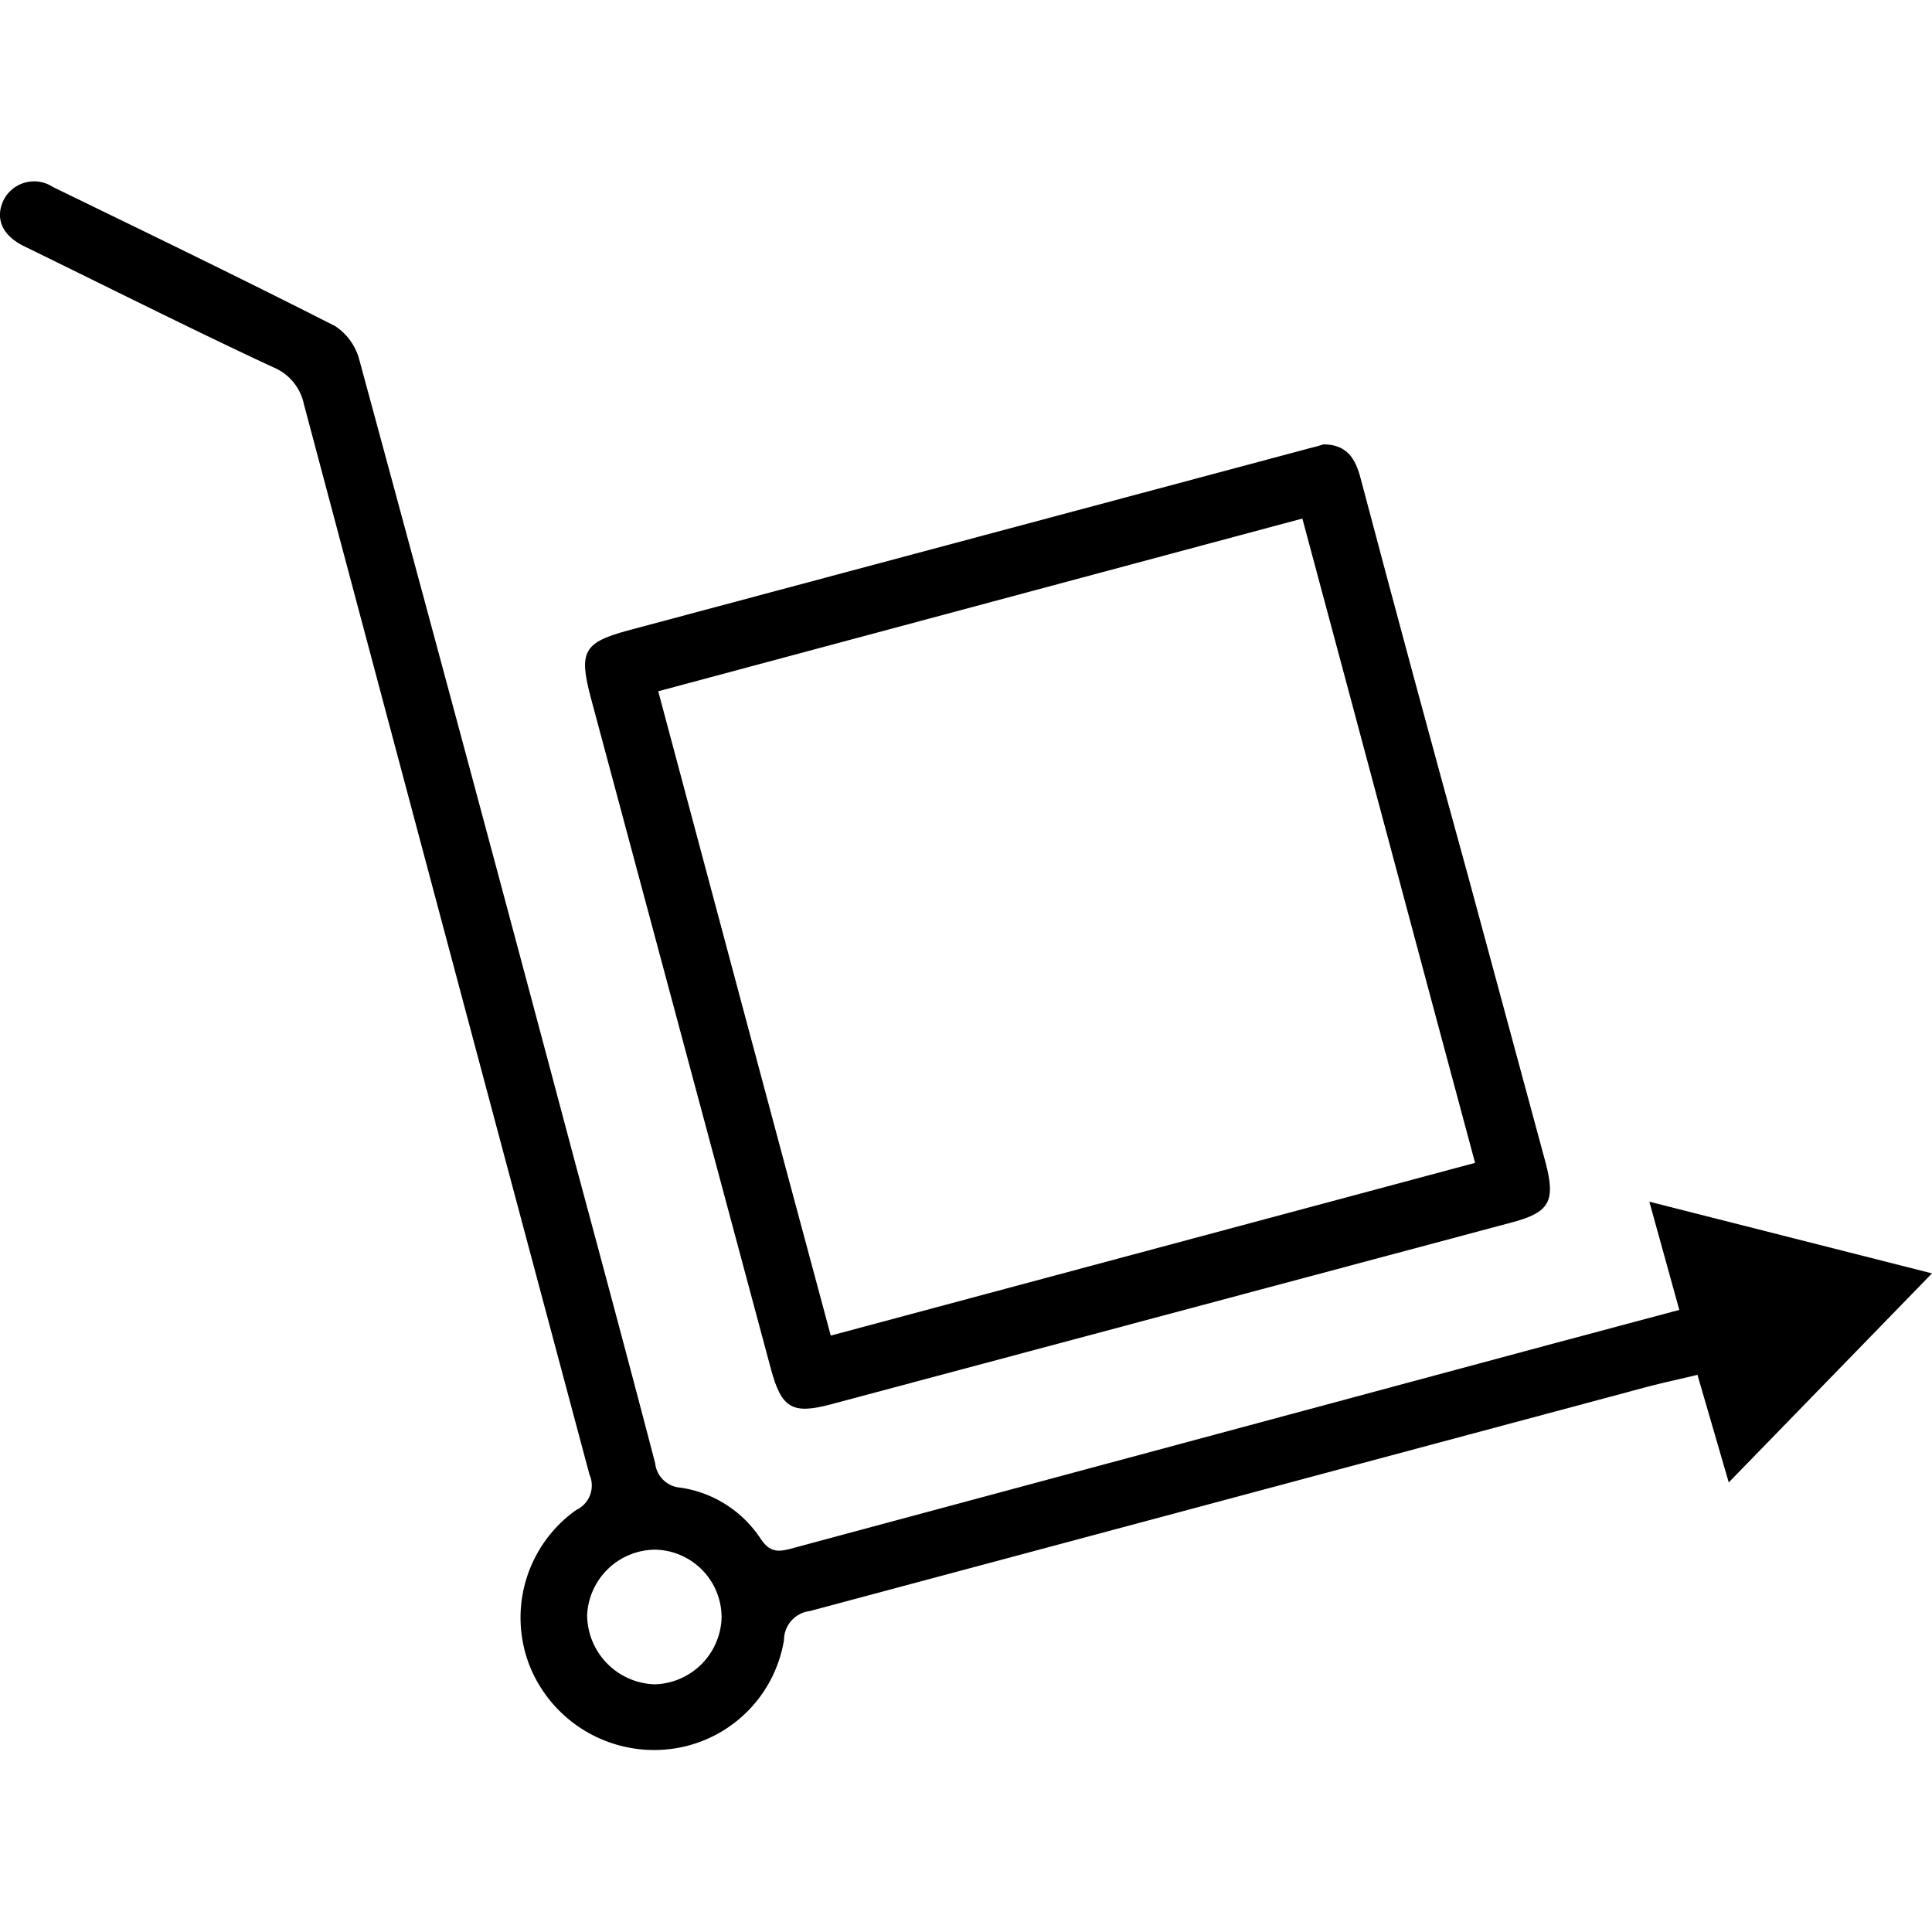 <svg id="Layer_1" data-name="Layer 1" xmlns="http://www.w3.org/2000/svg" width="100" height="100" viewBox="0 0 100 100"><title>delivery</title><path d="M86.92,67.8l-1.55-5.6L100,65.91,89.48,76.73l-1.62-5.57c-.9.22-1.75.4-2.59.62Q63.59,77.59,41.91,83.39a1.51,1.51,0,0,0-1.33,1.49,6.79,6.79,0,0,1-6.19,5.68,6.94,6.94,0,0,1-7-4.4,6.83,6.83,0,0,1,2.43-8,1.4,1.4,0,0,0,.69-1.84Q23.1,48.61,15.73,20.92A2.65,2.65,0,0,0,14.12,19c-4.29-2-8.54-4.14-12.8-6.22C.14,12.23-.27,11.35.17,10.39a1.77,1.77,0,0,1,2.57-.71c4.88,2.37,9.77,4.74,14.61,7.2a3,3,0,0,1,1.25,1.75q5.63,20.73,11.15,41.48c1.4,5.2,2.8,10.41,4.16,15.62A1.42,1.42,0,0,0,35.22,77a6,6,0,0,1,4.16,2.66c.48.71.92.67,1.59.49L79.89,69.68Zm-53,12.41a3.55,3.55,0,0,0-3.53,3.4,3.61,3.61,0,0,0,3.5,3.57,3.56,3.56,0,0,0,3.46-3.48A3.51,3.51,0,0,0,33.89,80.21Z"/><path d="M68.5,23c1.21,0,1.66.74,1.92,1.74Q73.16,35.09,76,45.39q2,7.39,4,14.79c.53,2,.19,2.57-1.7,3.08L43,72.69c-2,.53-2.55.2-3.1-1.84q-4.65-17.35-9.31-34.7c-.65-2.44-.4-2.9,2-3.54L67.41,23.3C67.79,23.19,68.19,23.11,68.5,23ZM43,69.13l33.35-8.94c-3-11.14-5.94-22.19-8.94-33.35L34.07,35.78C37.07,47,40,58,43,69.13Z"/></svg>